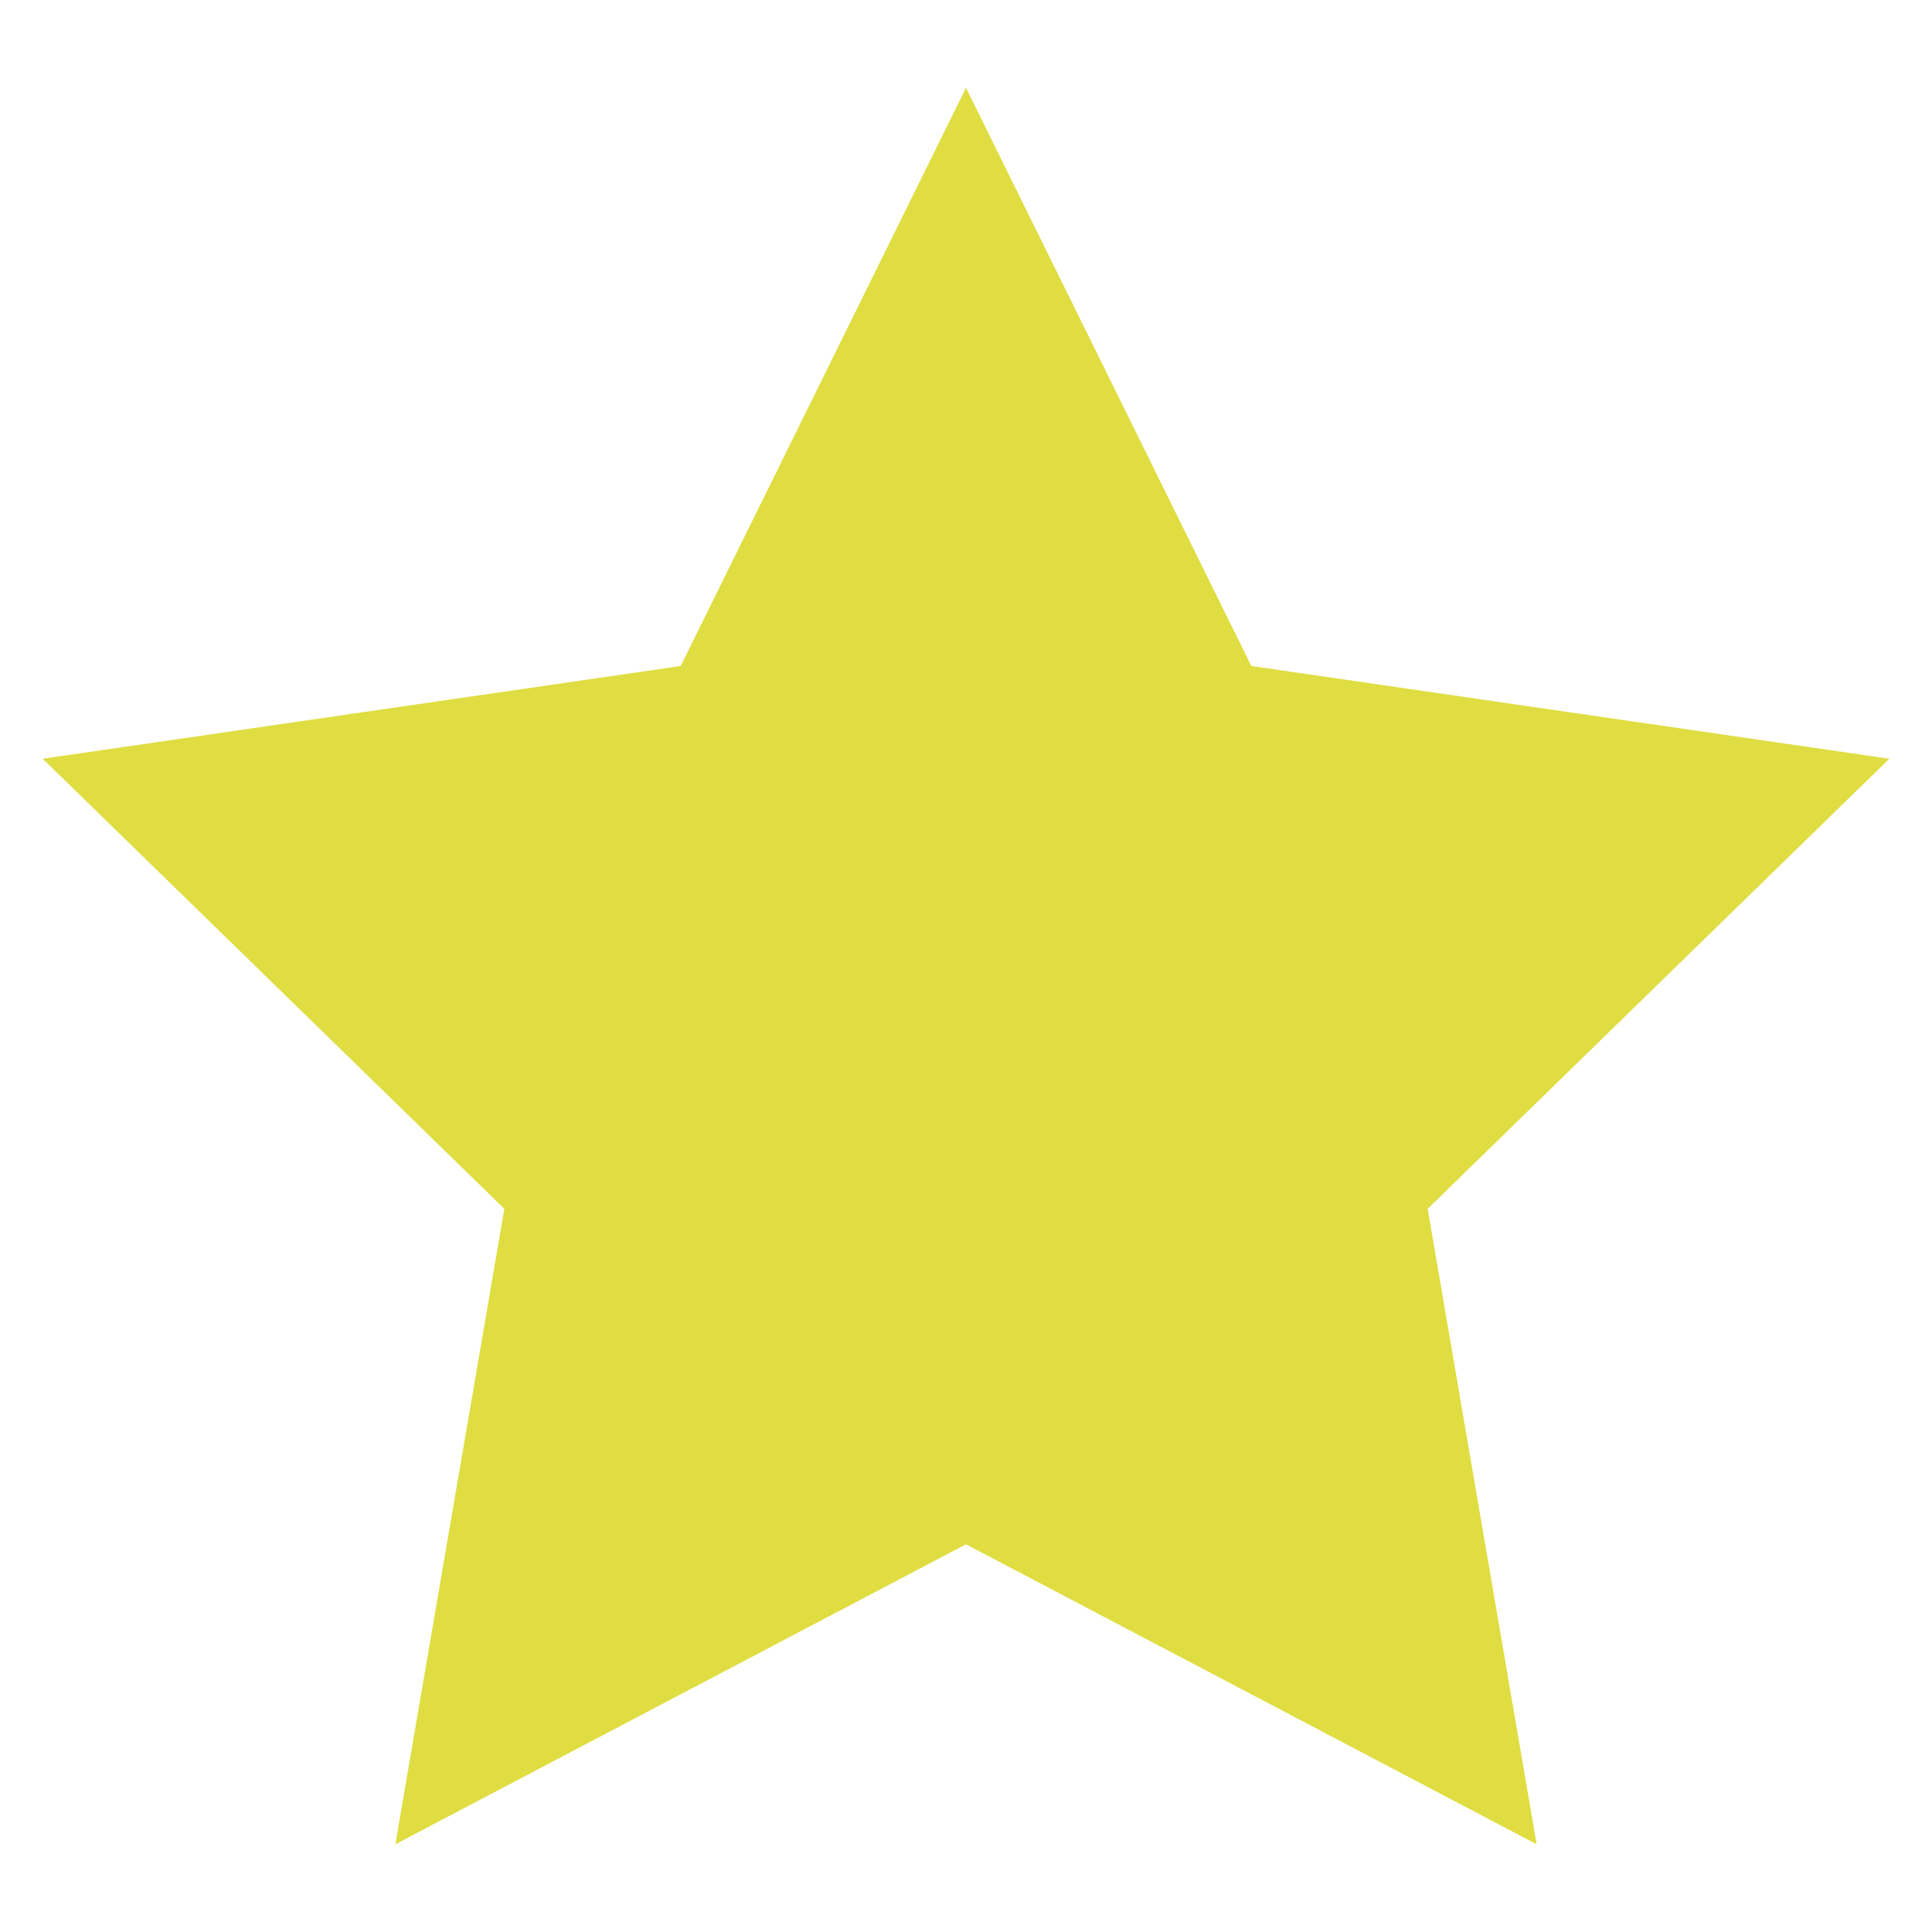 <svg viewBox="0 0 22 22" xmlns="http://www.w3.org/2000/svg">
 <path style="fill:#dfdd41;opacity:1;fill-opacity:1;stroke:none;fill-rule:nonzero" d="m 11 1 -3.249 6.584 -7.265 1.056 5.257 5.125 -1.241 7.236 6.498 -3.416 6.498 3.416 -1.241 -7.236 5.257 -5.125 -7.265 -1.056 z"/>
</svg>
